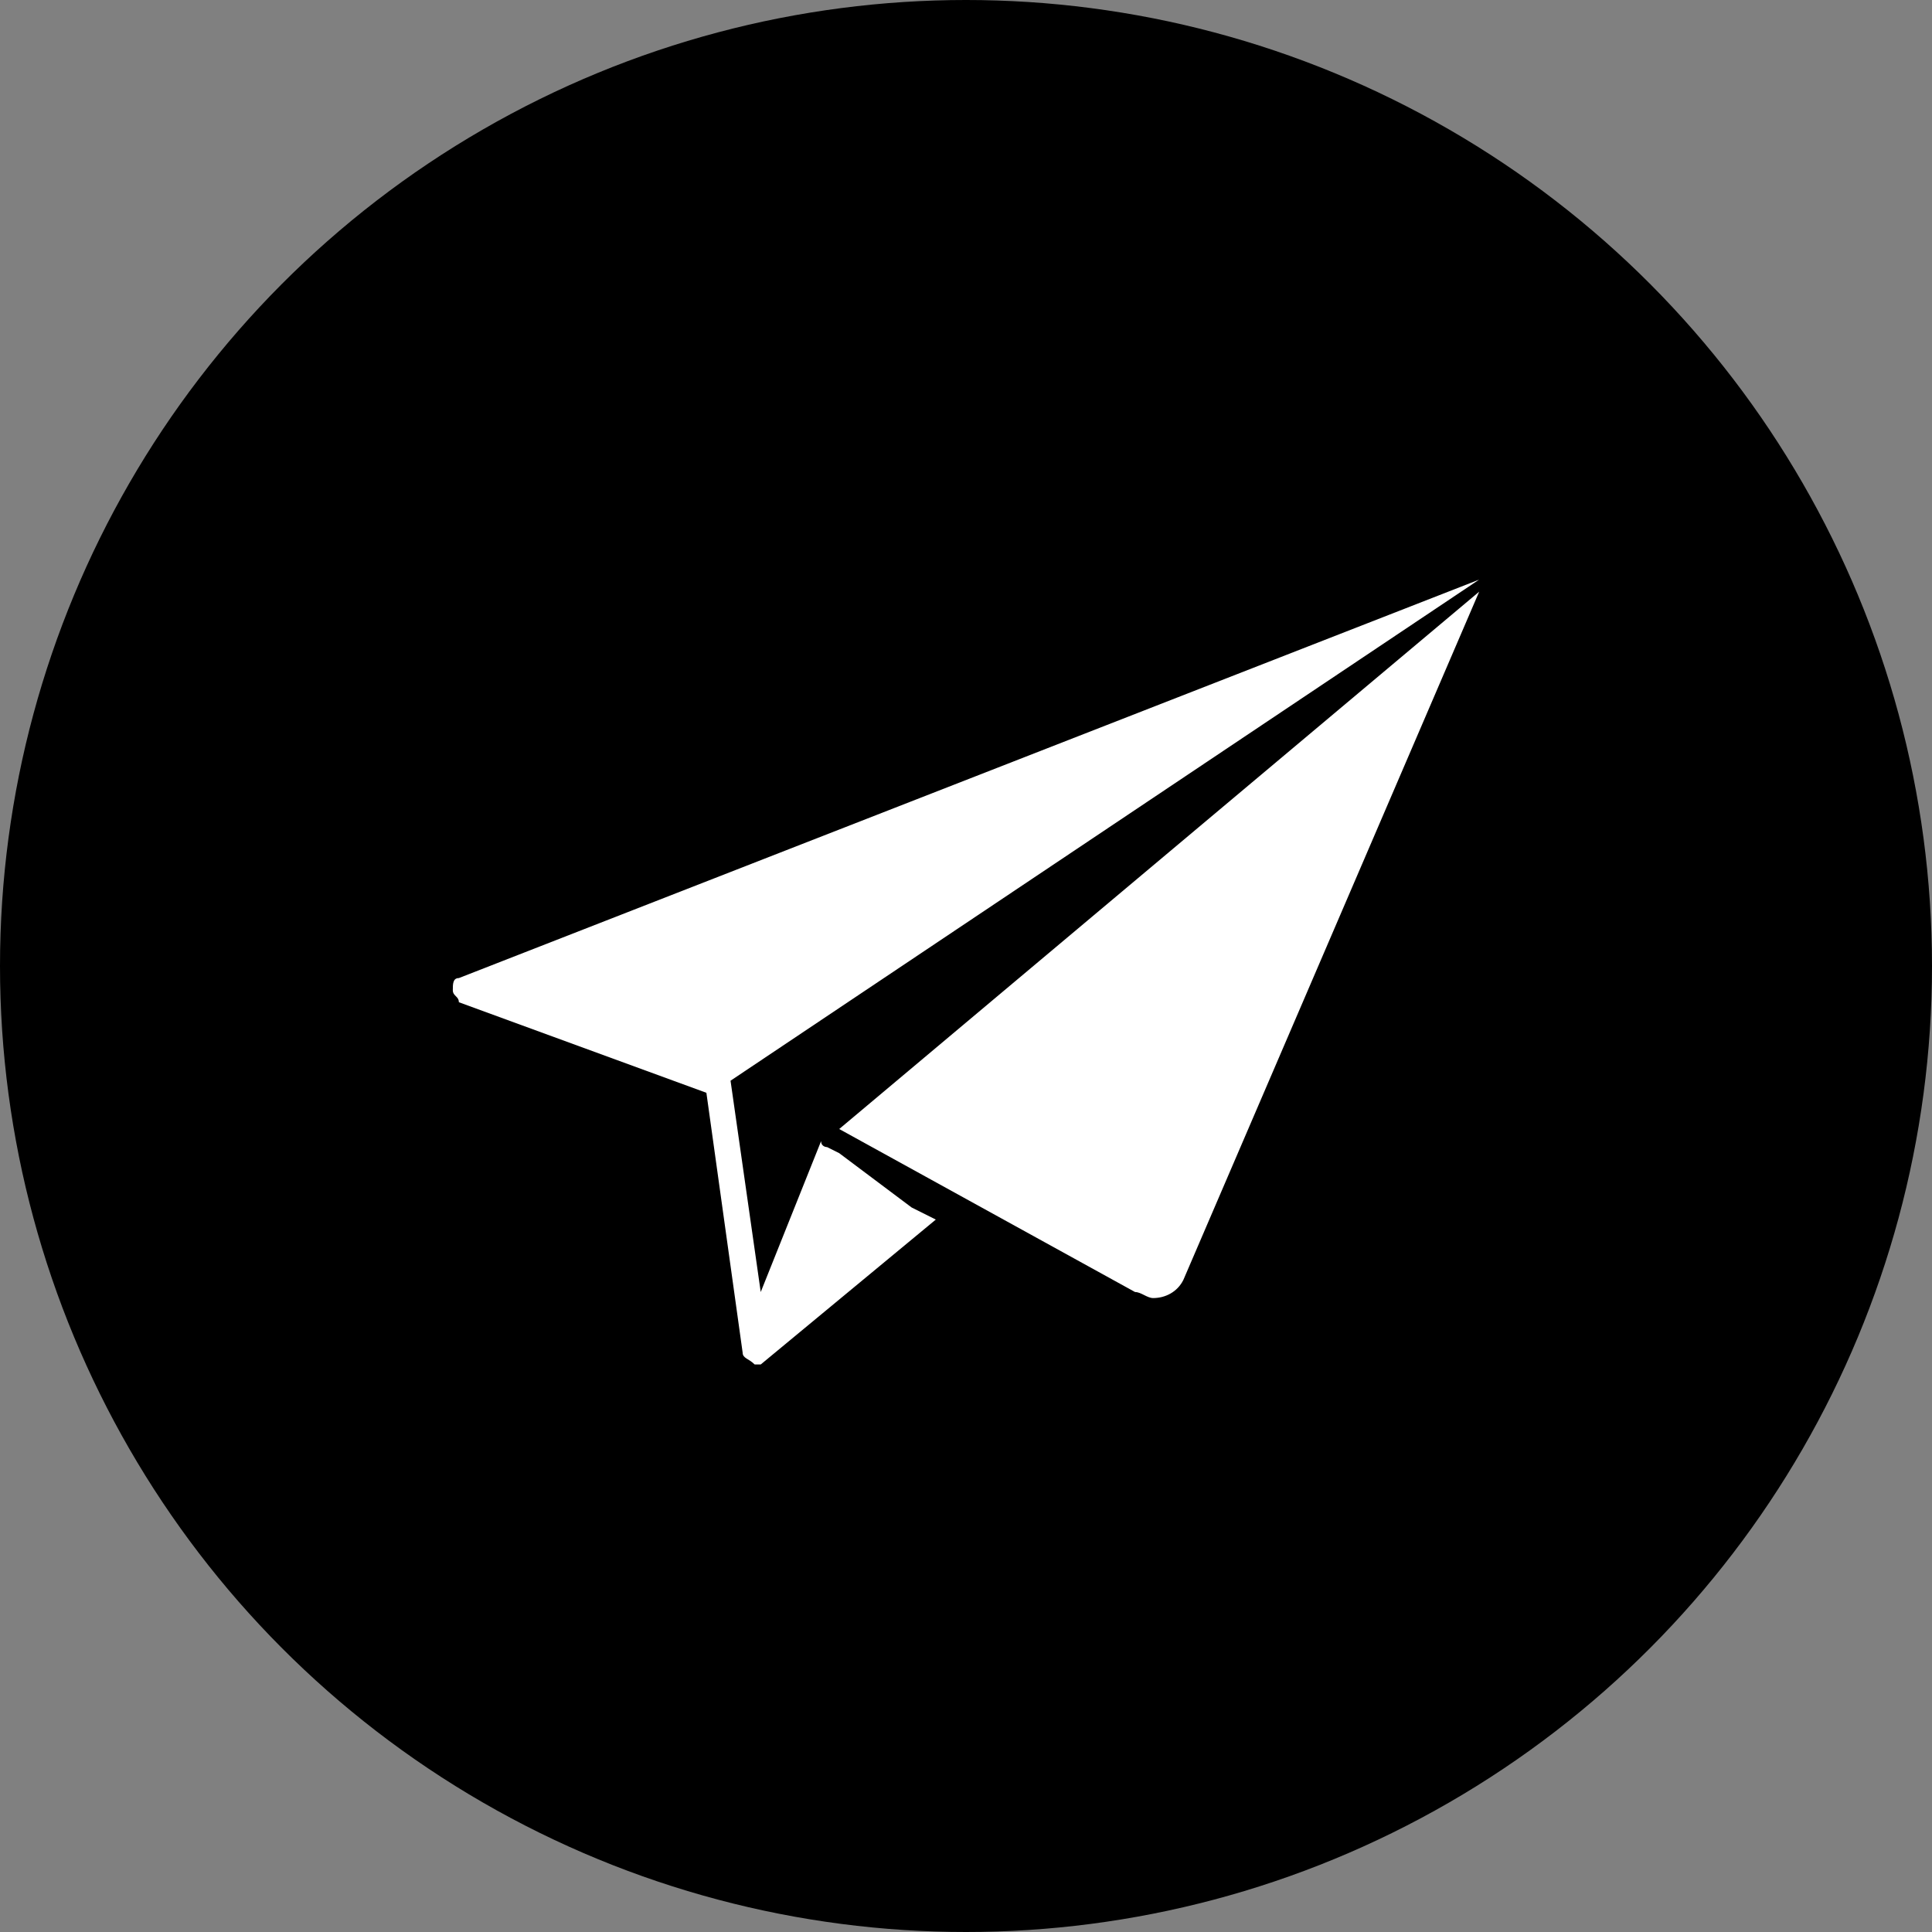 <?xml version="1.0" encoding="utf-8"?>
<!-- Generator: Adobe Illustrator 27.0.0, SVG Export Plug-In . SVG Version: 6.00 Build 0)  -->
<svg version="1.2" baseProfile="tiny" id="Layer_1" xmlns="http://www.w3.org/2000/svg" xmlns:xlink="http://www.w3.org/1999/xlink"
	 x="0px" y="0px" viewBox="0 0 32 32" overflow="visible" xml:space="preserve">
<rect x="0" y="0" width="32" height="32" fill="#808080" stroke="none"/>
<circle cx="16" cy="16" r="16"/>
<path fill="#FFFFFF" d="M13.9,19.1L13.7,19c0,0-0.1,0-0.1-0.1l-1,2.5l-0.5-3.5l12.4-8.3L7.6,16.2c-0.1,0-0.1,0.1-0.1,0.2
	c0,0.1,0.1,0.1,0.1,0.2l4.1,1.5l0.6,4.3c0,0.1,0.1,0.1,0.2,0.2c0,0,0,0,0,0c0,0,0.1,0,0.1,0l2.9-2.4l-0.4-0.2L13.9,19.1z M13.9,18.7
	l4.9,2.7c0.1,0,0.2,0.1,0.3,0.1c0.2,0,0.4-0.1,0.5-0.3l4.9-11.4L13.9,18.7z"/>
</svg>
